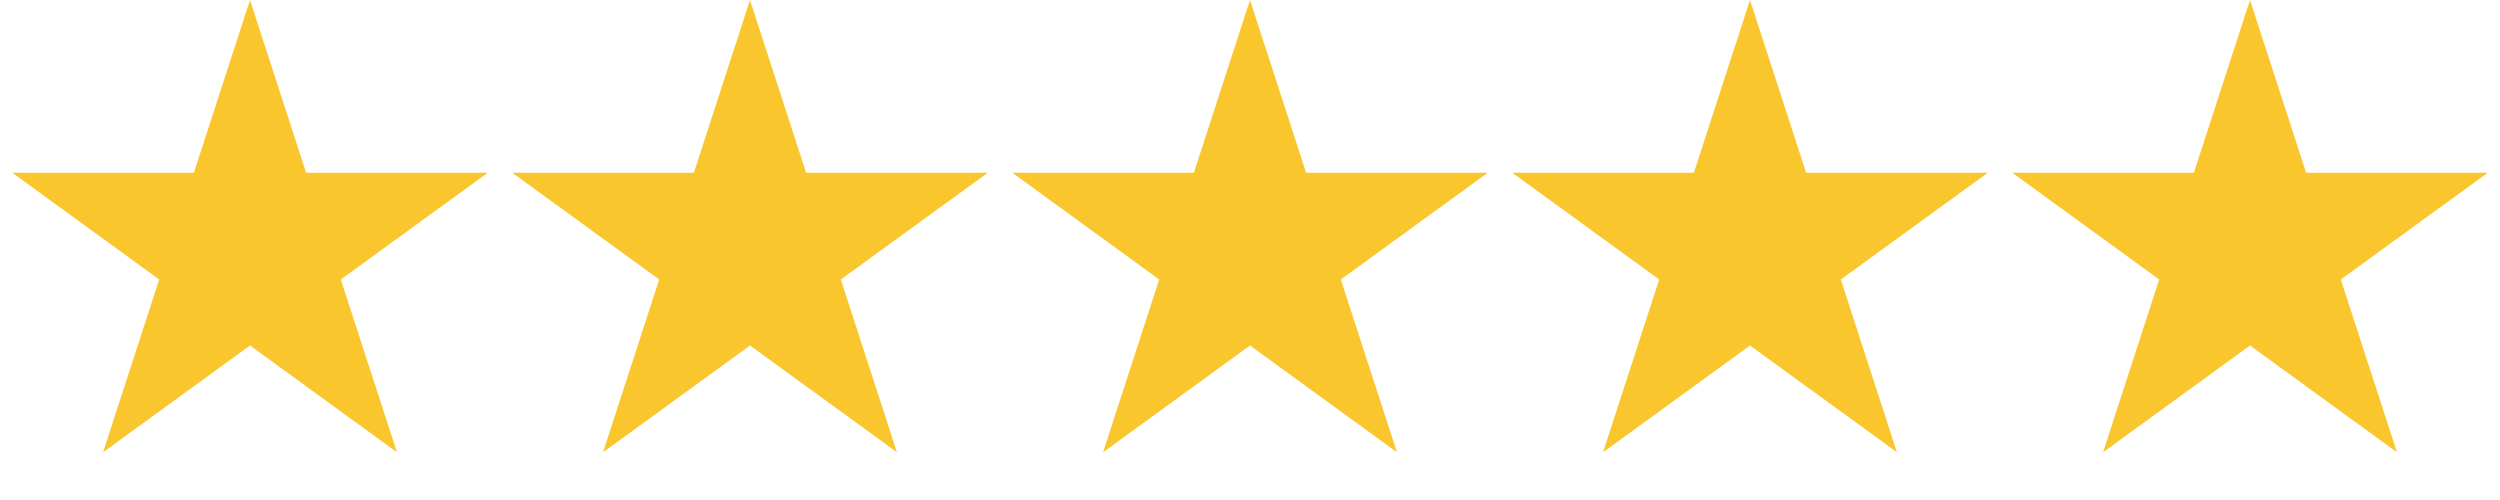 <svg width="120" height="24" viewBox="0 0 120 24" fill="none" xmlns="http://www.w3.org/2000/svg">
<path d="M108 0L110.694 8.292H119.413L112.359 13.416L115.053 21.708L108 16.584L100.947 21.708L103.641 13.416L96.587 8.292H105.306L108 0Z" fill="#F9C62D"/>
<path d="M84 0L86.694 8.292H95.413L88.359 13.416L91.053 21.708L84 16.584L76.947 21.708L79.641 13.416L72.587 8.292H81.306L84 0Z" fill="#F9C62D"/>
<path d="M60 0L62.694 8.292H71.413L64.359 13.416L67.053 21.708L60 16.584L52.947 21.708L55.641 13.416L48.587 8.292H57.306L60 0Z" fill="#F9C62D"/>
<path d="M12 0L14.694 8.292H23.413L16.359 13.416L19.053 21.708L12 16.584L4.947 21.708L7.641 13.416L0.587 8.292H9.306L12 0Z" fill="#F9C62D"/>
<path d="M36 0L38.694 8.292H47.413L40.359 13.416L43.053 21.708L36 16.584L28.947 21.708L31.641 13.416L24.587 8.292H33.306L36 0Z" fill="#F9C62D"/>
</svg>
